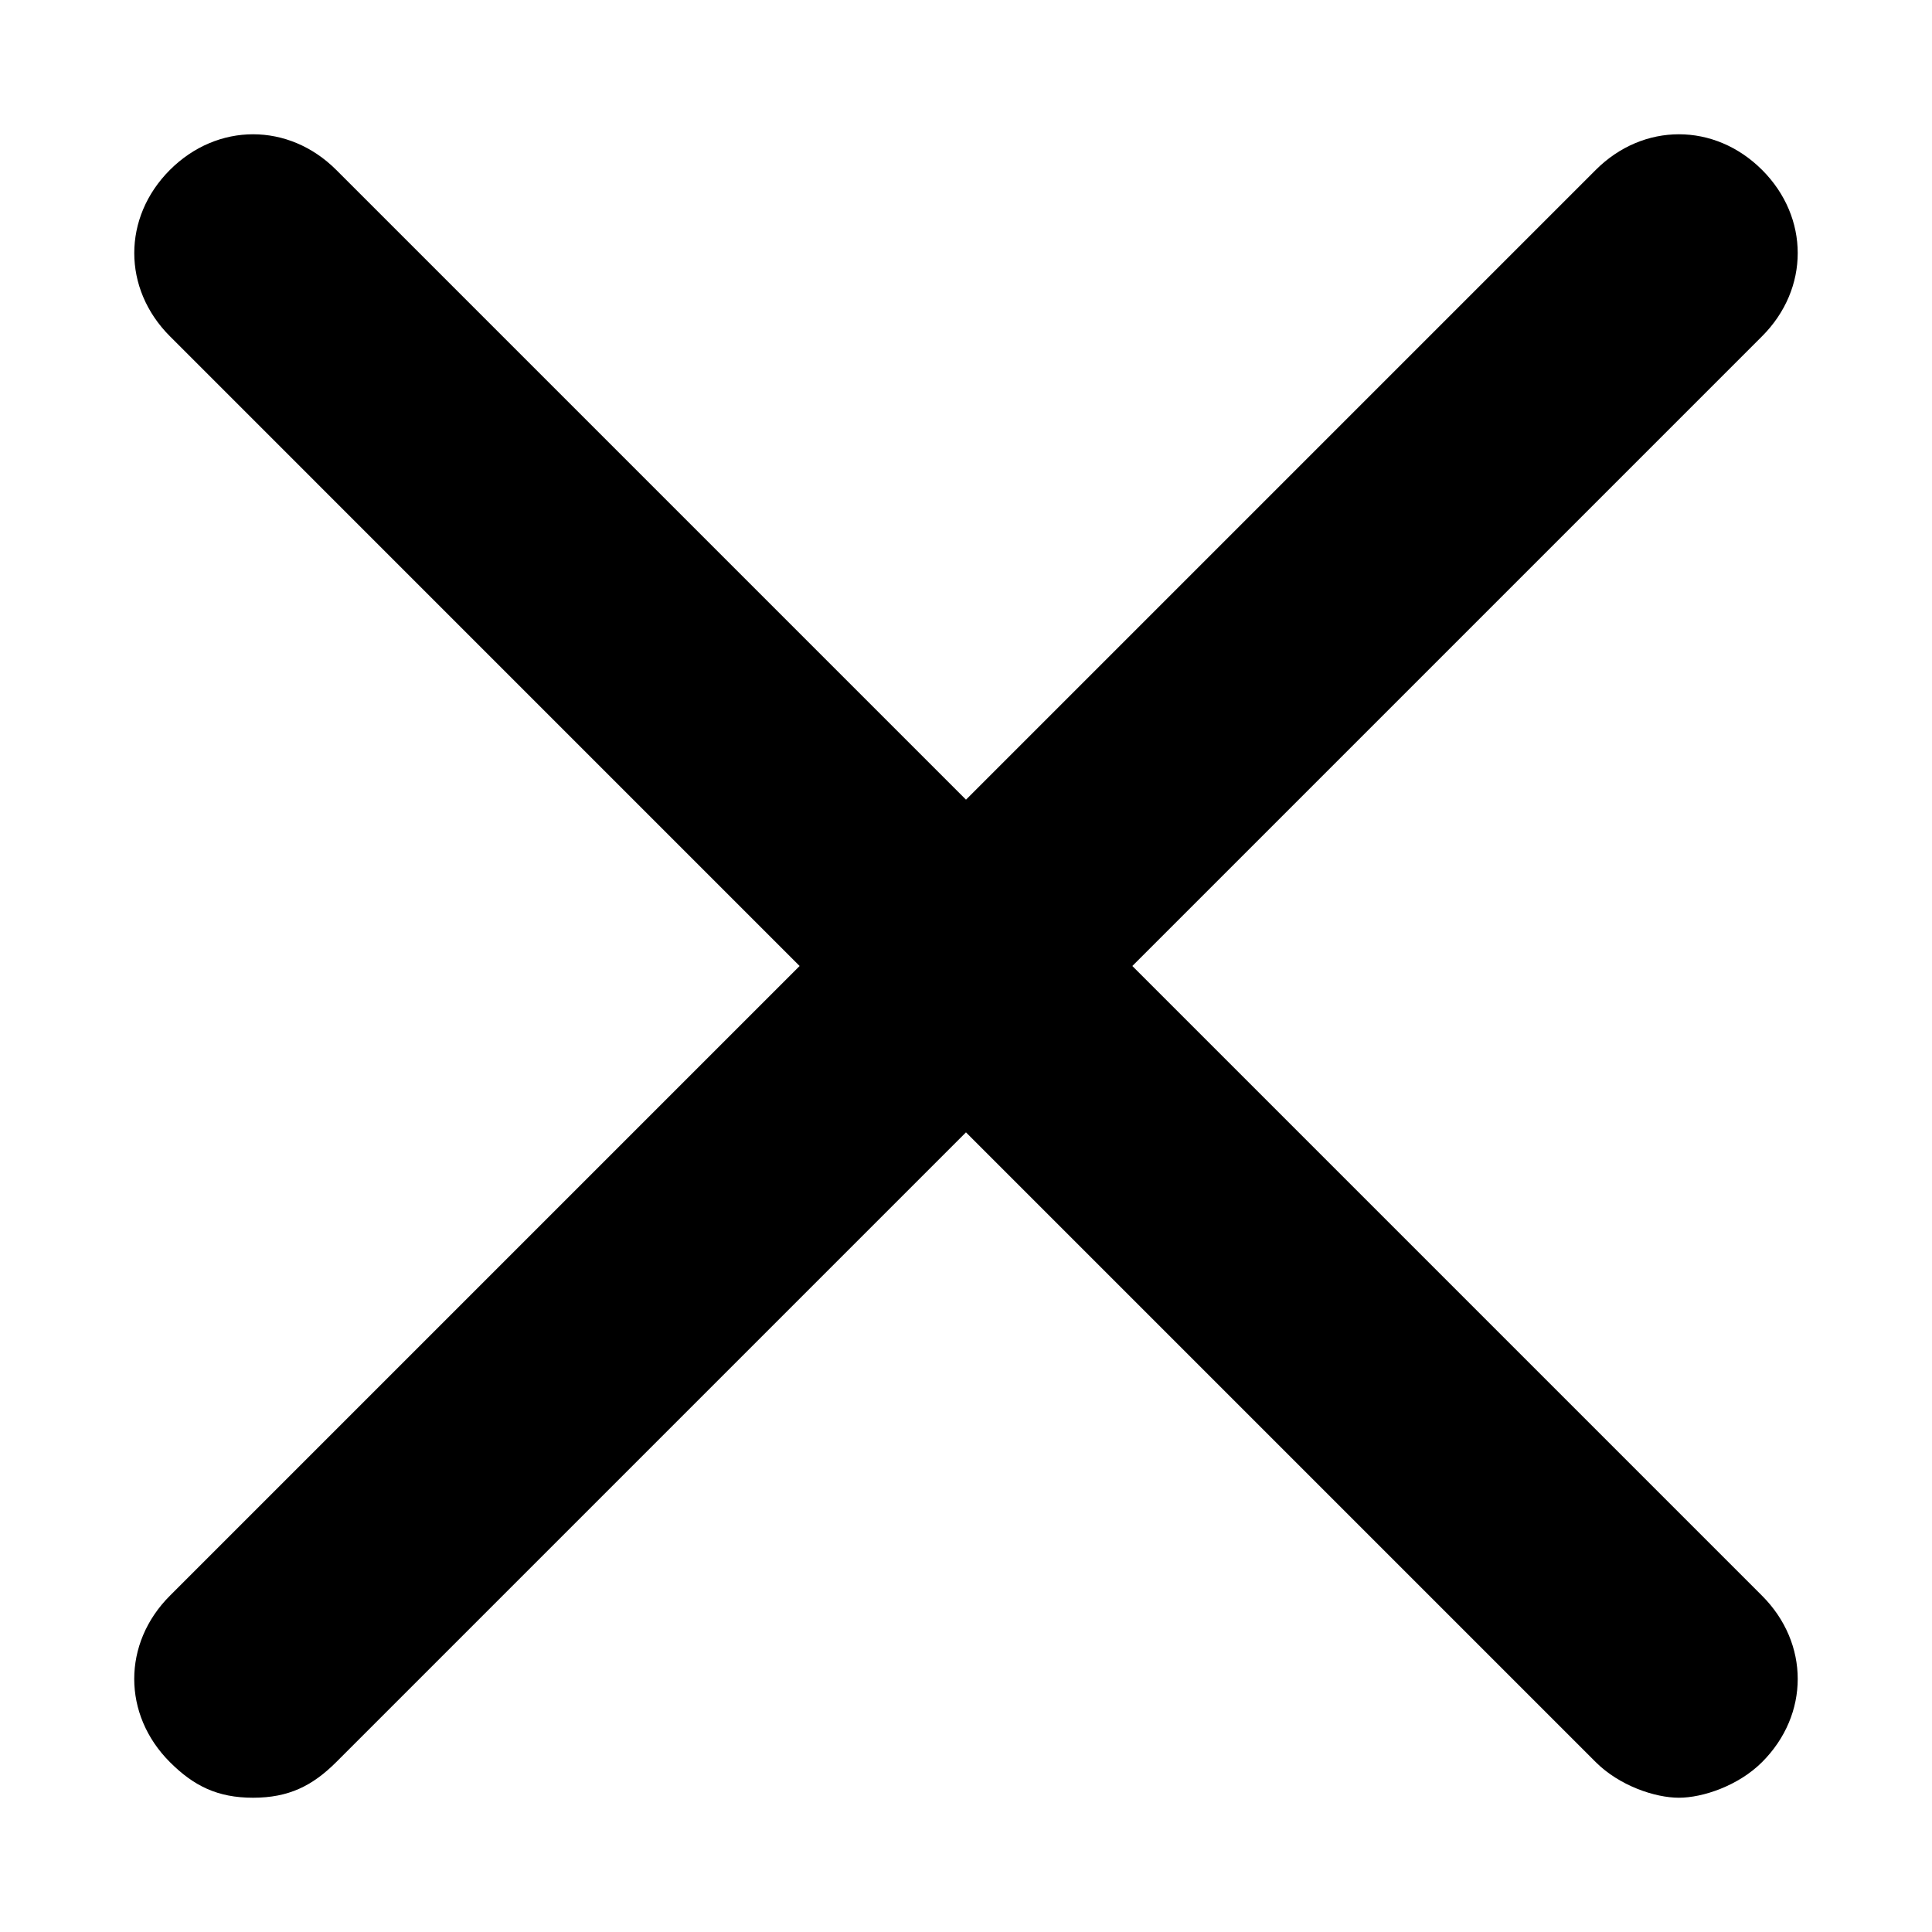<?xml version="1.0" encoding="UTF-8"?>
<!-- Uploaded to: ICON Repo, www.svgrepo.com, Generator: ICON Repo Mixer Tools -->
<svg fill="#000000" width="800px" height="800px" version="1.1" viewBox="144 144 512 512" xmlns="http://www.w3.org/2000/svg">
 <path d="m610.97 189.03c-12.594-12.594-31.488-12.594-44.082 0l-166.89 166.89-166.89-166.89c-12.594-12.594-31.488-12.594-44.082 0s-12.594 31.488 0 44.082l166.88 166.89-166.89 166.89c-12.594 12.594-12.594 31.488 0 44.082 6.297 6.297 12.598 9.445 22.043 9.445 9.445 0 15.742-3.148 22.043-9.445l166.89-166.89 166.89 166.89c6.297 6.297 15.742 9.445 22.043 9.445 6.297 0 15.742-3.148 22.043-9.445 12.594-12.594 12.594-31.488 0-44.082l-166.89-166.89 166.89-166.89c12.594-12.598 12.594-31.488 0-44.086z"/>
</svg>
